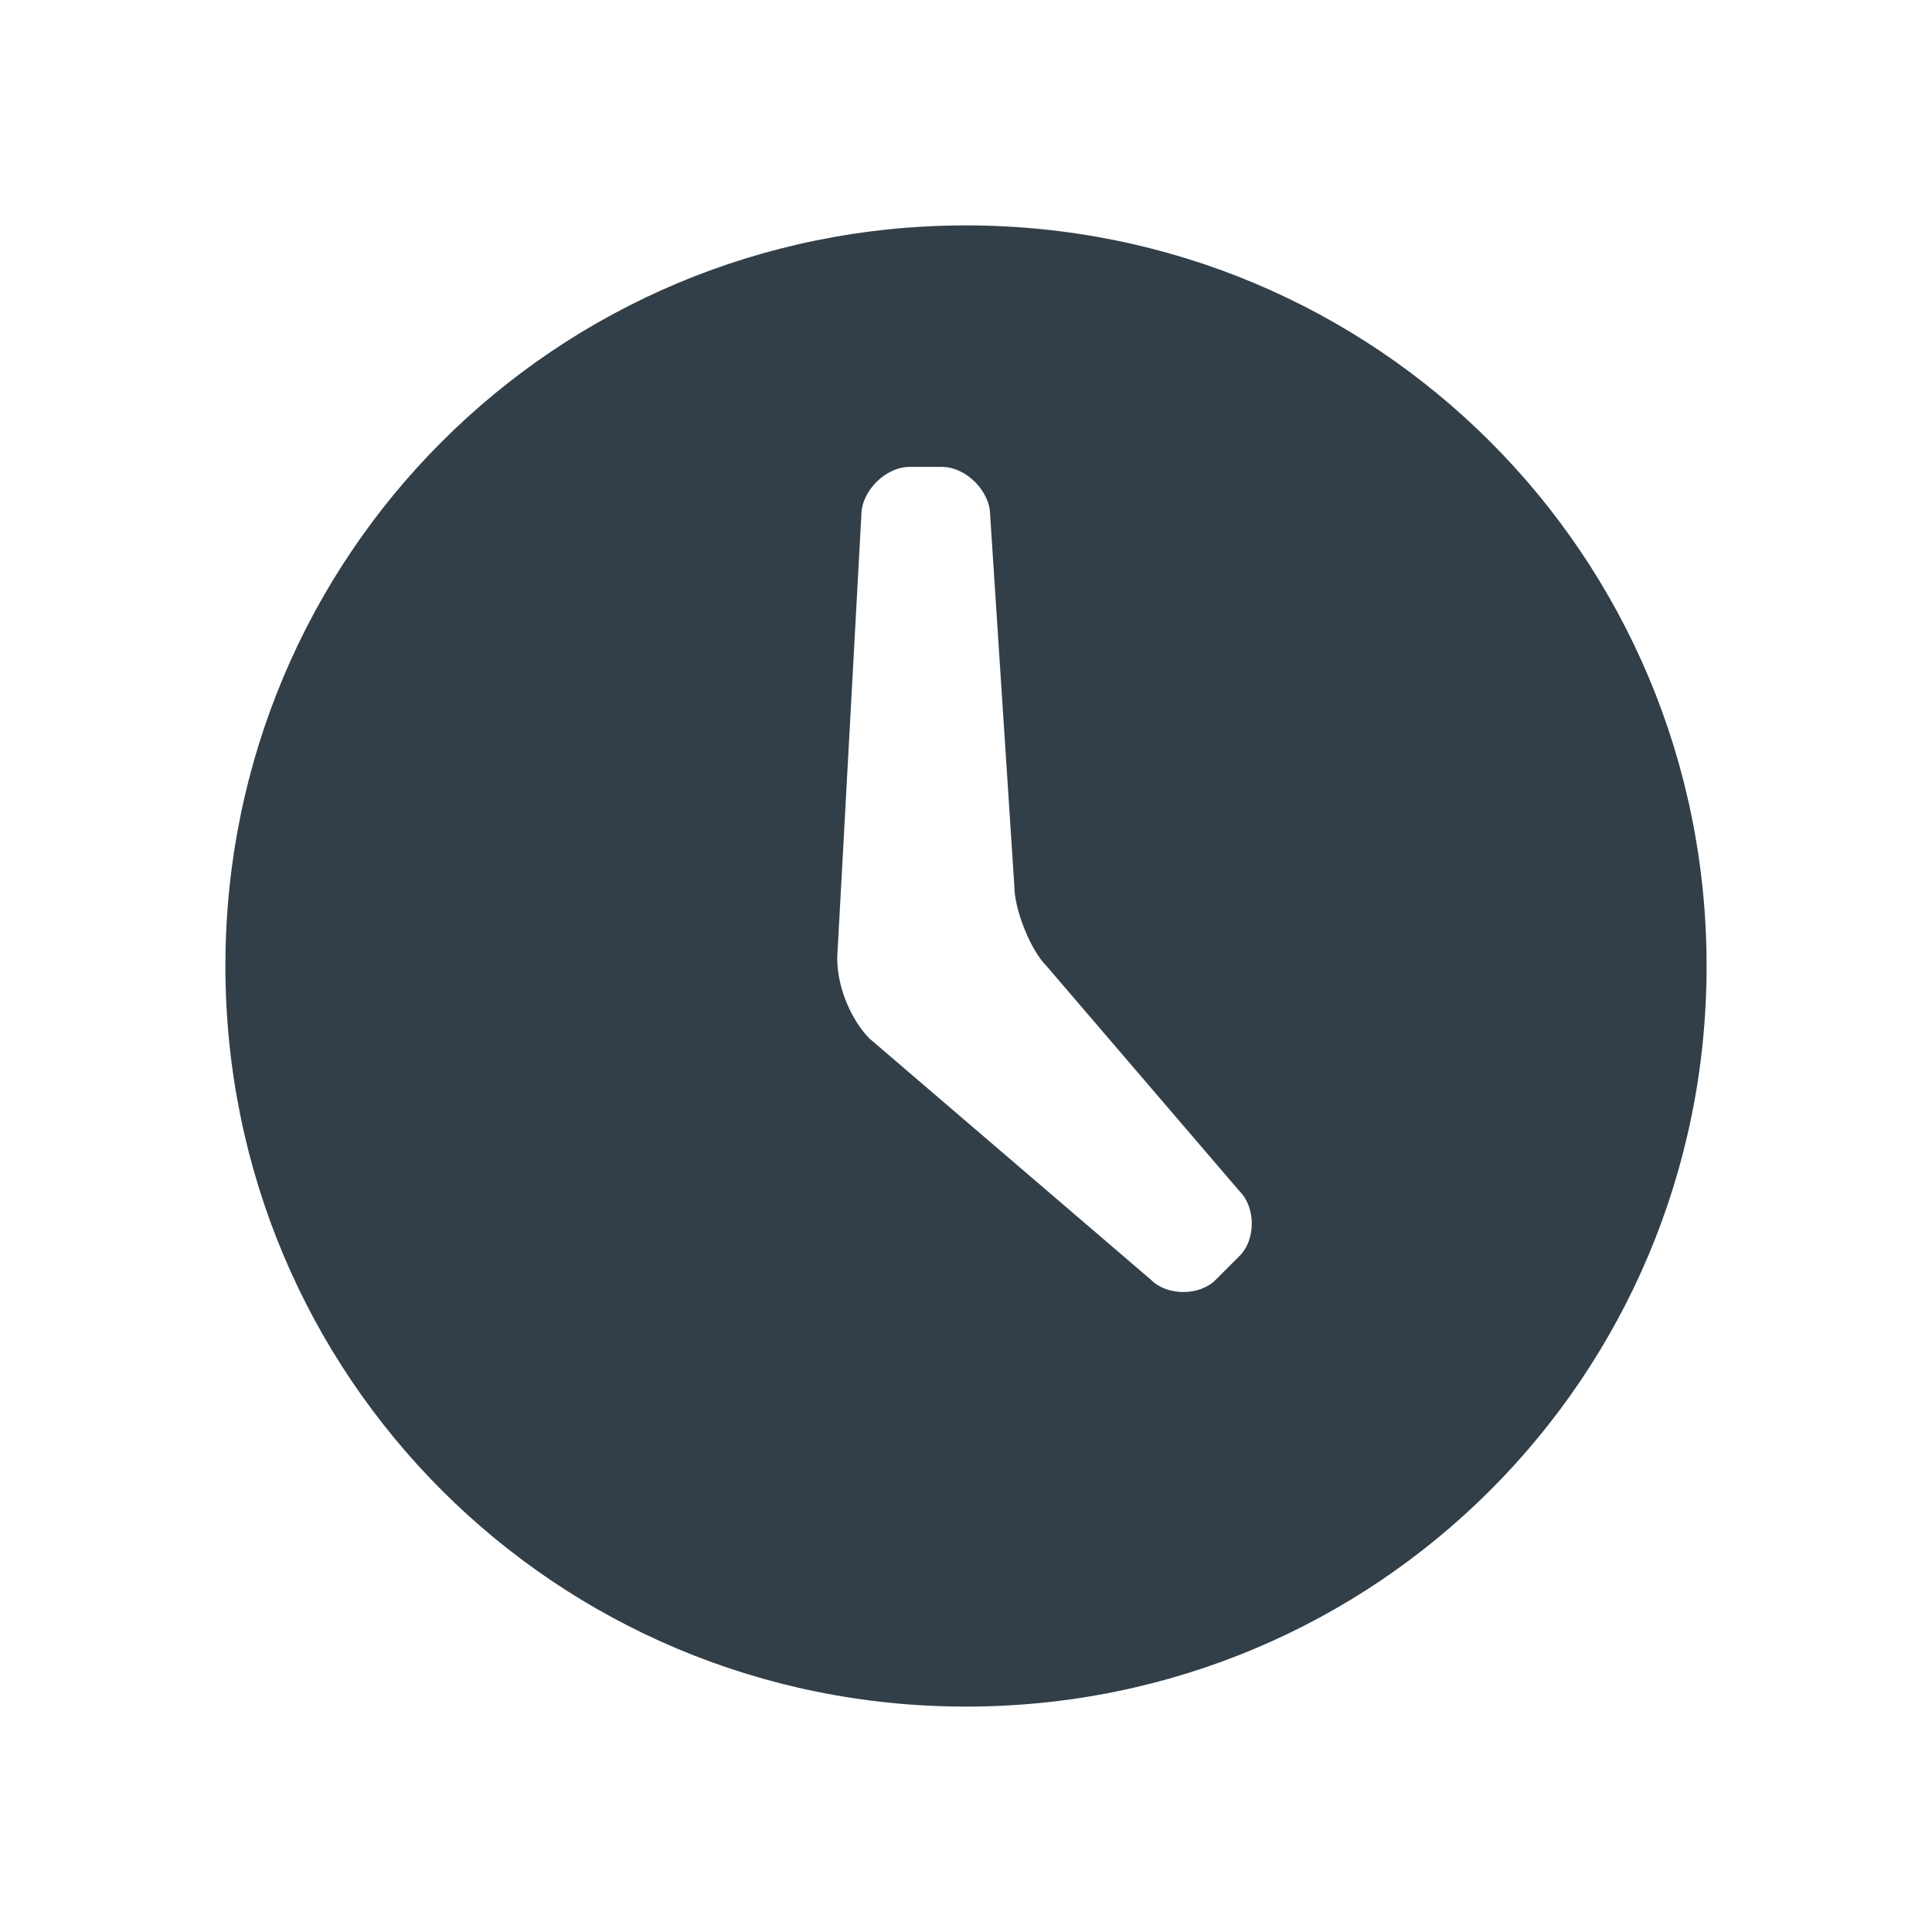 <?xml version="1.0" encoding="utf-8"?>
<!-- Generator: Adobe Illustrator 25.4.1, SVG Export Plug-In . SVG Version: 6.00 Build 0)  -->
<svg version="1.1" id="Layer_1" xmlns="http://www.w3.org/2000/svg" xmlns:xlink="http://www.w3.org/1999/xlink" x="0px" y="0px"
	 viewBox="0 0 24 24" style="enable-background:new 0 0 24 24;" xml:space="preserve">
<style type="text/css">
	.st0{fill-rule:evenodd;clip-rule:evenodd;fill:#323F49;}
</style>
<g>
	<g>
		<path class="st0" d="M12,2.8c-5.1,0-9.2,4.1-9.2,9.2s4.1,9.2,9.2,9.2c5.1,0,9.2-4.1,9.2-9.2S17.1,2.8,12,2.8z M15.4,15.6l-0.3,0.3
			c-0.2,0.2-0.6,0.2-0.8,0l-3.5-3c-0.2-0.2-0.4-0.6-0.4-1l0.3-5.5c0-0.3,0.3-0.6,0.6-0.6h0.4c0.3,0,0.6,0.3,0.6,0.6l0.3,4.6
			c0,0.3,0.2,0.8,0.4,1l2.4,2.8C15.6,15,15.6,15.4,15.4,15.6z"/>
	</g>
</g>
</svg>
